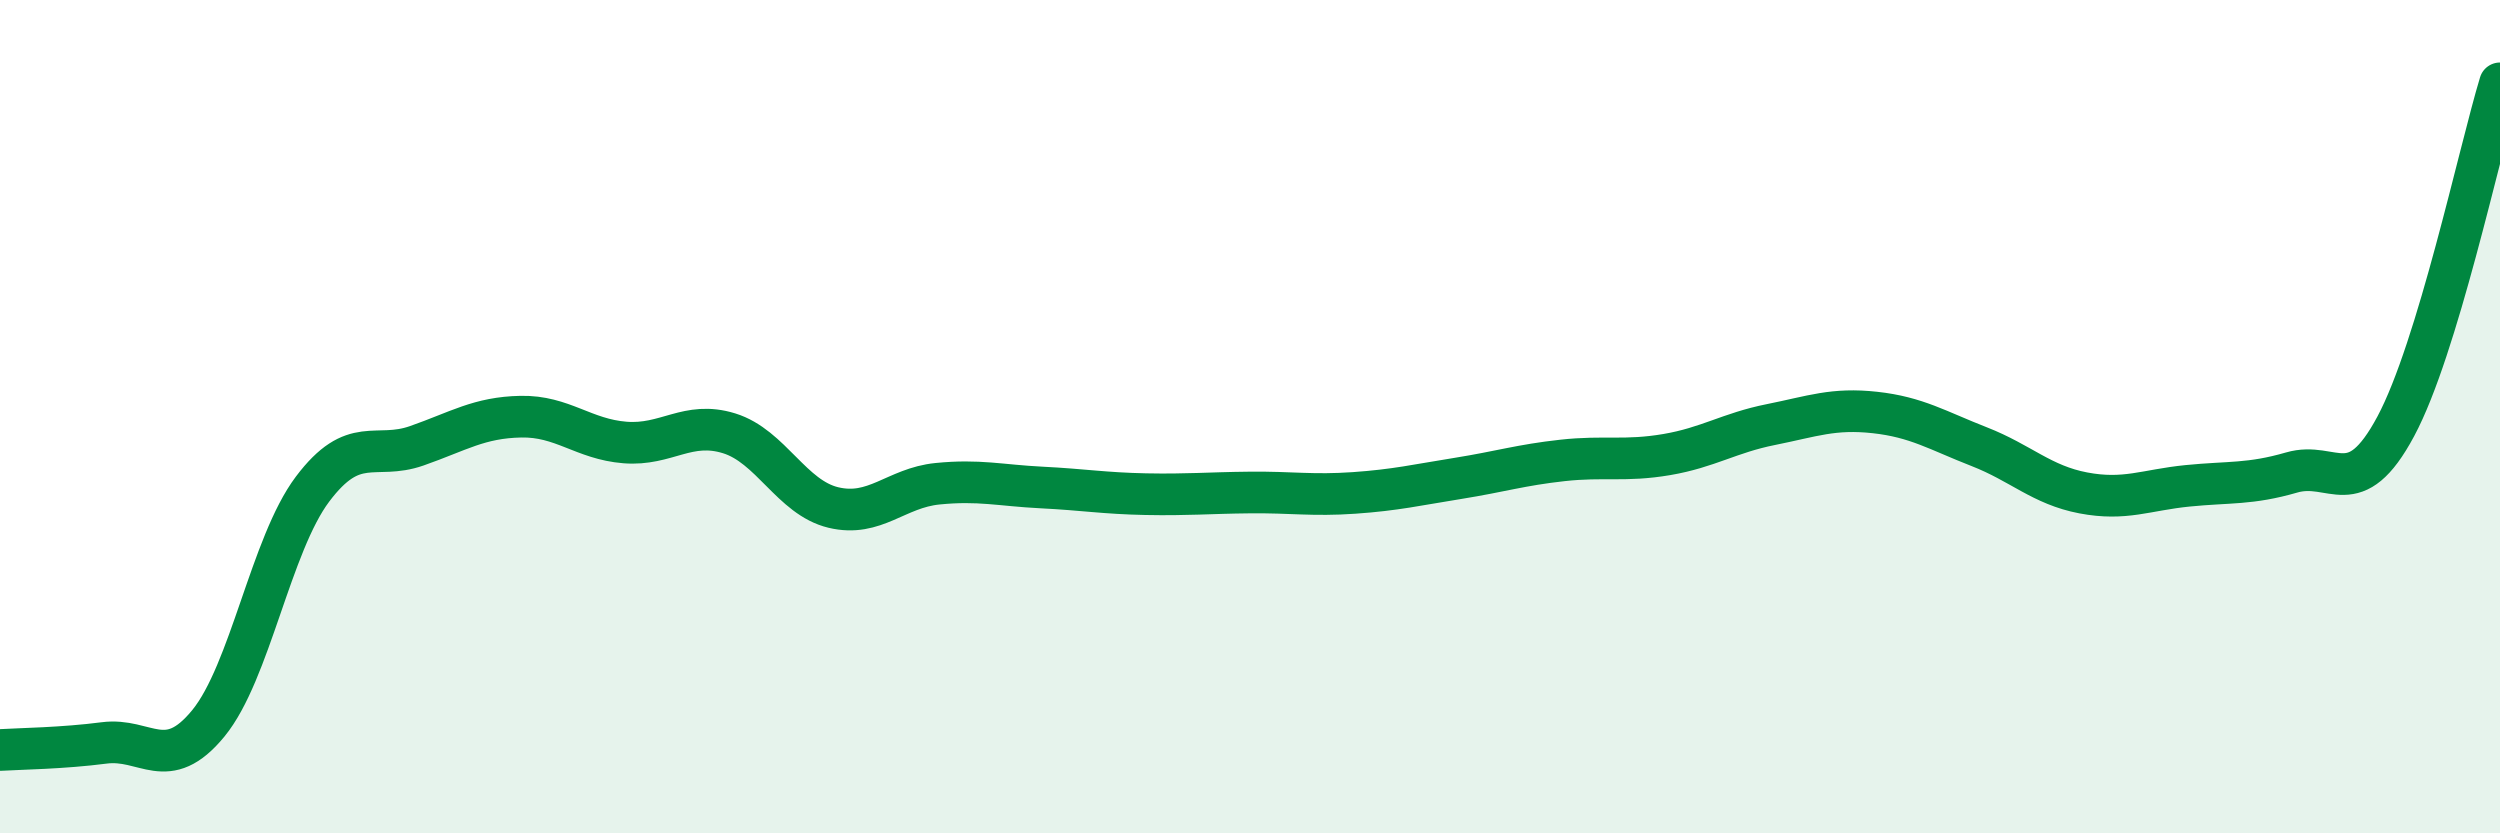 
    <svg width="60" height="20" viewBox="0 0 60 20" xmlns="http://www.w3.org/2000/svg">
      <path
        d="M 0,18 C 0.5,17.97 1.5,17.96 2.5,17.83 C 3.5,17.7 4,18.58 5,17.36 C 6,16.14 6.5,13.07 7.5,11.74 C 8.5,10.41 9,11.05 10,10.7 C 11,10.35 11.5,10.02 12.5,10 C 13.5,9.98 14,10.54 15,10.62 C 16,10.7 16.5,10.09 17.5,10.4 C 18.5,10.71 19,11.94 20,12.18 C 21,12.42 21.5,11.71 22.5,11.61 C 23.5,11.51 24,11.65 25,11.7 C 26,11.75 26.5,11.84 27.5,11.86 C 28.5,11.88 29,11.83 30,11.82 C 31,11.81 31.5,11.9 32.5,11.83 C 33.5,11.76 34,11.64 35,11.48 C 36,11.32 36.5,11.16 37.5,11.05 C 38.5,10.94 39,11.08 40,10.91 C 41,10.74 41.5,10.39 42.5,10.19 C 43.5,9.99 44,9.79 45,9.9 C 46,10.01 46.5,10.33 47.5,10.72 C 48.5,11.11 49,11.64 50,11.83 C 51,12.02 51.5,11.76 52.5,11.66 C 53.5,11.56 54,11.63 55,11.34 C 56,11.05 56.5,12.1 57.5,10.23 C 58.5,8.36 59.5,3.65 60,2L60 20L0 20Z"
        fill="#008740"
        opacity="0.1"
        stroke-linecap="round"
        stroke-linejoin="round"
      />
      <path
        d="M 0,18 C 0.5,17.97 1.5,17.96 2.5,17.83 C 3.5,17.7 4,18.58 5,17.36 C 6,16.14 6.5,13.07 7.5,11.74 C 8.5,10.41 9,11.05 10,10.7 C 11,10.35 11.5,10.02 12.5,10 C 13.5,9.98 14,10.54 15,10.62 C 16,10.7 16.5,10.09 17.5,10.4 C 18.5,10.71 19,11.94 20,12.18 C 21,12.42 21.5,11.71 22.5,11.61 C 23.5,11.51 24,11.65 25,11.7 C 26,11.75 26.5,11.84 27.5,11.86 C 28.5,11.88 29,11.83 30,11.82 C 31,11.81 31.5,11.9 32.5,11.83 C 33.5,11.76 34,11.64 35,11.48 C 36,11.32 36.5,11.16 37.5,11.05 C 38.5,10.94 39,11.08 40,10.91 C 41,10.74 41.5,10.39 42.5,10.19 C 43.5,9.99 44,9.79 45,9.9 C 46,10.01 46.5,10.33 47.5,10.72 C 48.5,11.11 49,11.64 50,11.83 C 51,12.02 51.5,11.76 52.5,11.66 C 53.5,11.56 54,11.63 55,11.34 C 56,11.05 56.5,12.1 57.5,10.23 C 58.5,8.36 59.5,3.65 60,2"
        stroke="#008740"
        stroke-width="1"
        fill="none"
        stroke-linecap="round"
        stroke-linejoin="round"
      />
    </svg>
  